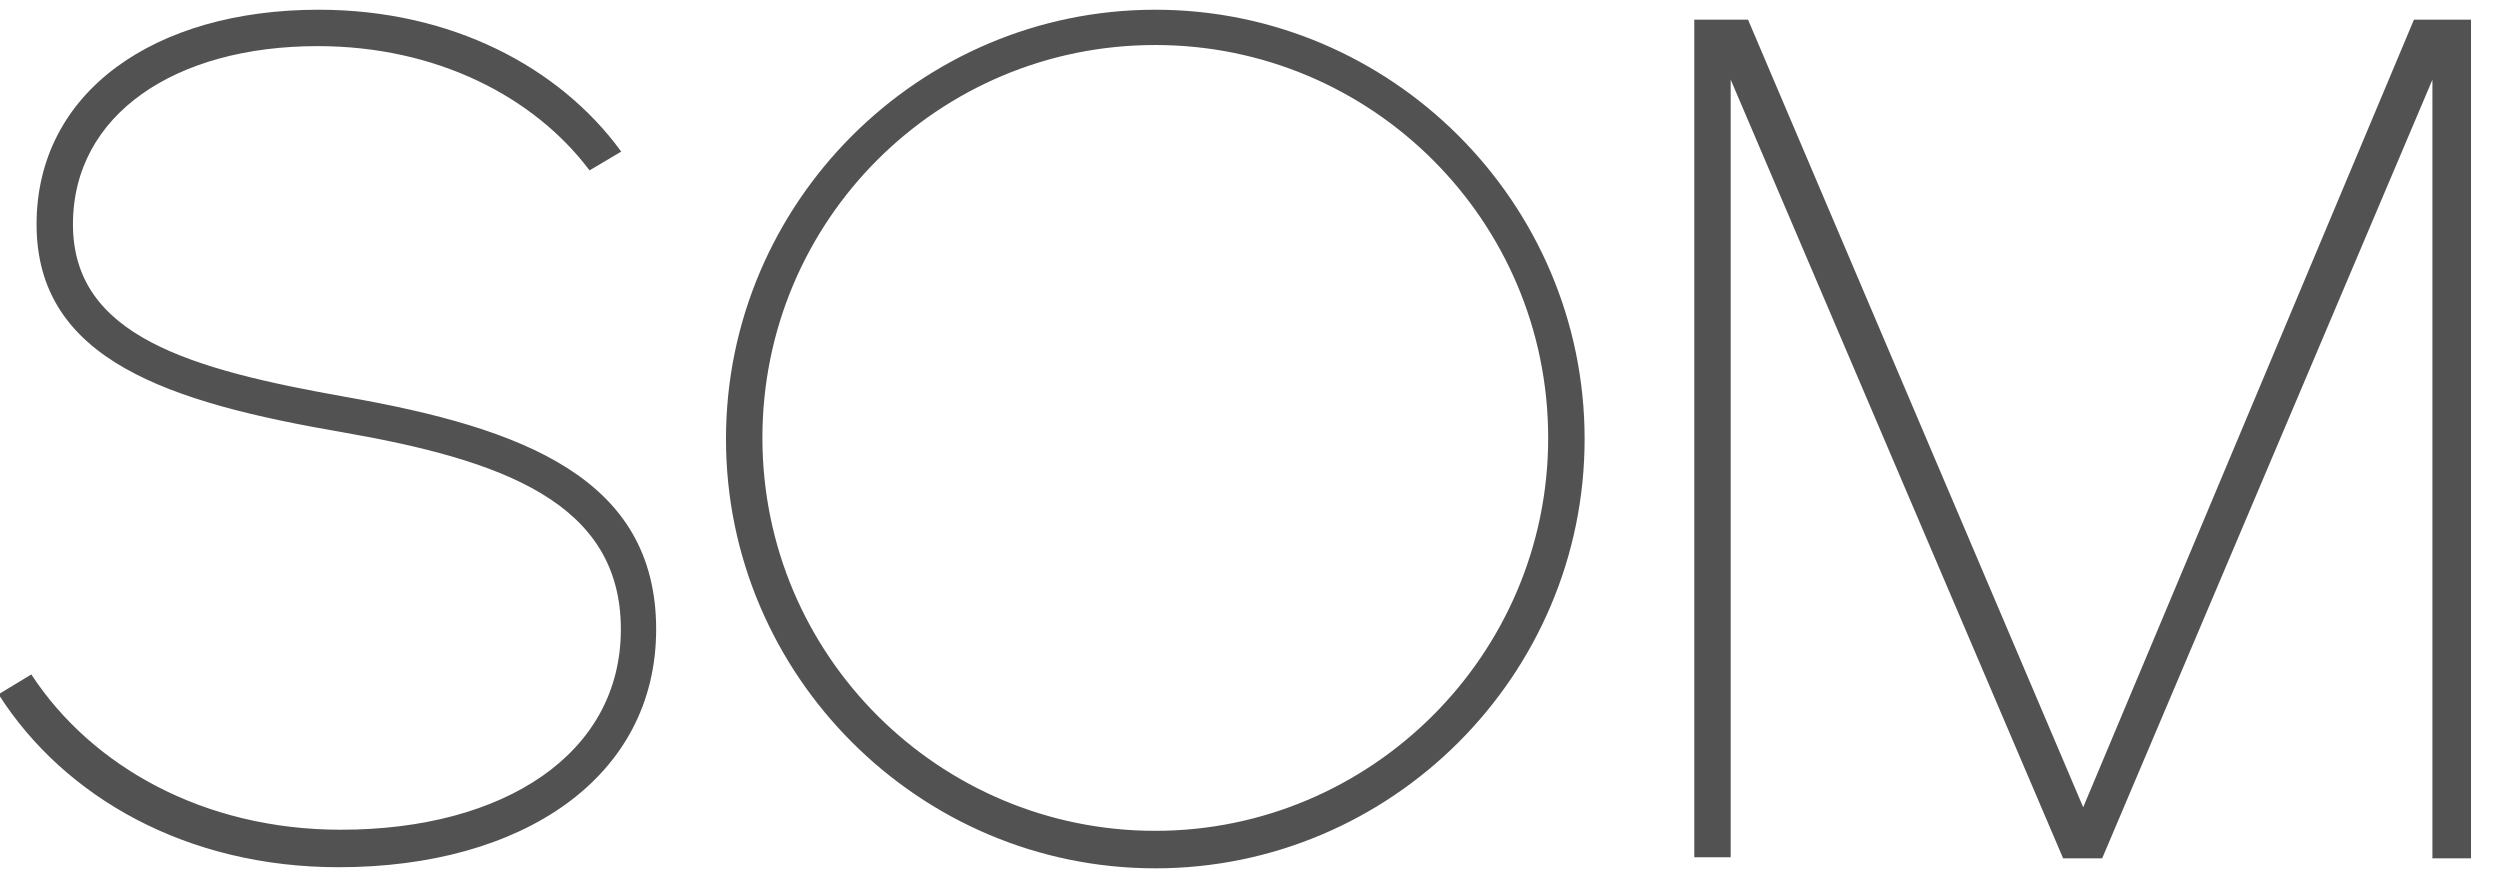 <svg width="68" height="24" viewBox="0 0 68 24" fill="none" xmlns="http://www.w3.org/2000/svg">
<g clip-path="url(#clip0_1339_14933)">
<path d="M31.424 0.293C25.013 0.293 19.775 5.53 19.775 11.941C19.775 18.353 25.013 23.59 31.424 23.59C37.835 23.59 43.073 18.352 43.073 11.941C43.073 5.53 37.835 0.293 31.424 0.293ZM31.424 22.627C25.524 22.627 20.709 17.841 20.709 11.911C20.709 5.982 25.494 1.196 31.424 1.196C37.324 1.196 42.139 5.982 42.139 11.911C42.139 17.841 37.294 22.627 31.424 22.627Z" fill="#525252" stroke="#525252" stroke-width="0.057" stroke-miterlimit="10"/>
<path d="M9.421 10.828C5.177 10.075 1.956 9.172 1.956 6.102C1.956 3.092 4.756 1.226 8.639 1.226C11.889 1.226 14.538 2.61 16.043 4.597L16.856 4.115C15.2 1.858 12.281 0.293 8.669 0.293C4.214 0.293 1.023 2.52 1.023 6.102C1.023 9.774 4.605 10.918 9.331 11.731C13.635 12.483 16.916 13.627 16.916 17.118C16.916 20.52 13.726 22.597 9.271 22.597C5.508 22.597 2.468 20.851 0.843 18.383L0 18.894C1.776 21.663 5.087 23.56 9.211 23.56C14.207 23.56 17.819 21.122 17.819 17.118C17.819 13.025 14.207 11.671 9.421 10.828Z" fill="#525252" stroke="#525252" stroke-width="0.057" stroke-miterlimit="10"/>
<path d="M47.046 2.099H47.077L56.136 23.319H57.16L66.16 2.099H66.19V23.319H67.183V0.564H65.678L56.678 21.995H56.648L47.528 0.564H46.113V23.289H47.046V2.099H47.046Z" fill="#525252" stroke="#525252" stroke-width="0.057" stroke-miterlimit="10"/>
</g>
<defs>
<clipPath id="clip0_1339_14933">
<rect width="67.471" height="24" fill="white"/>
</clipPath>
</defs>
</svg>
